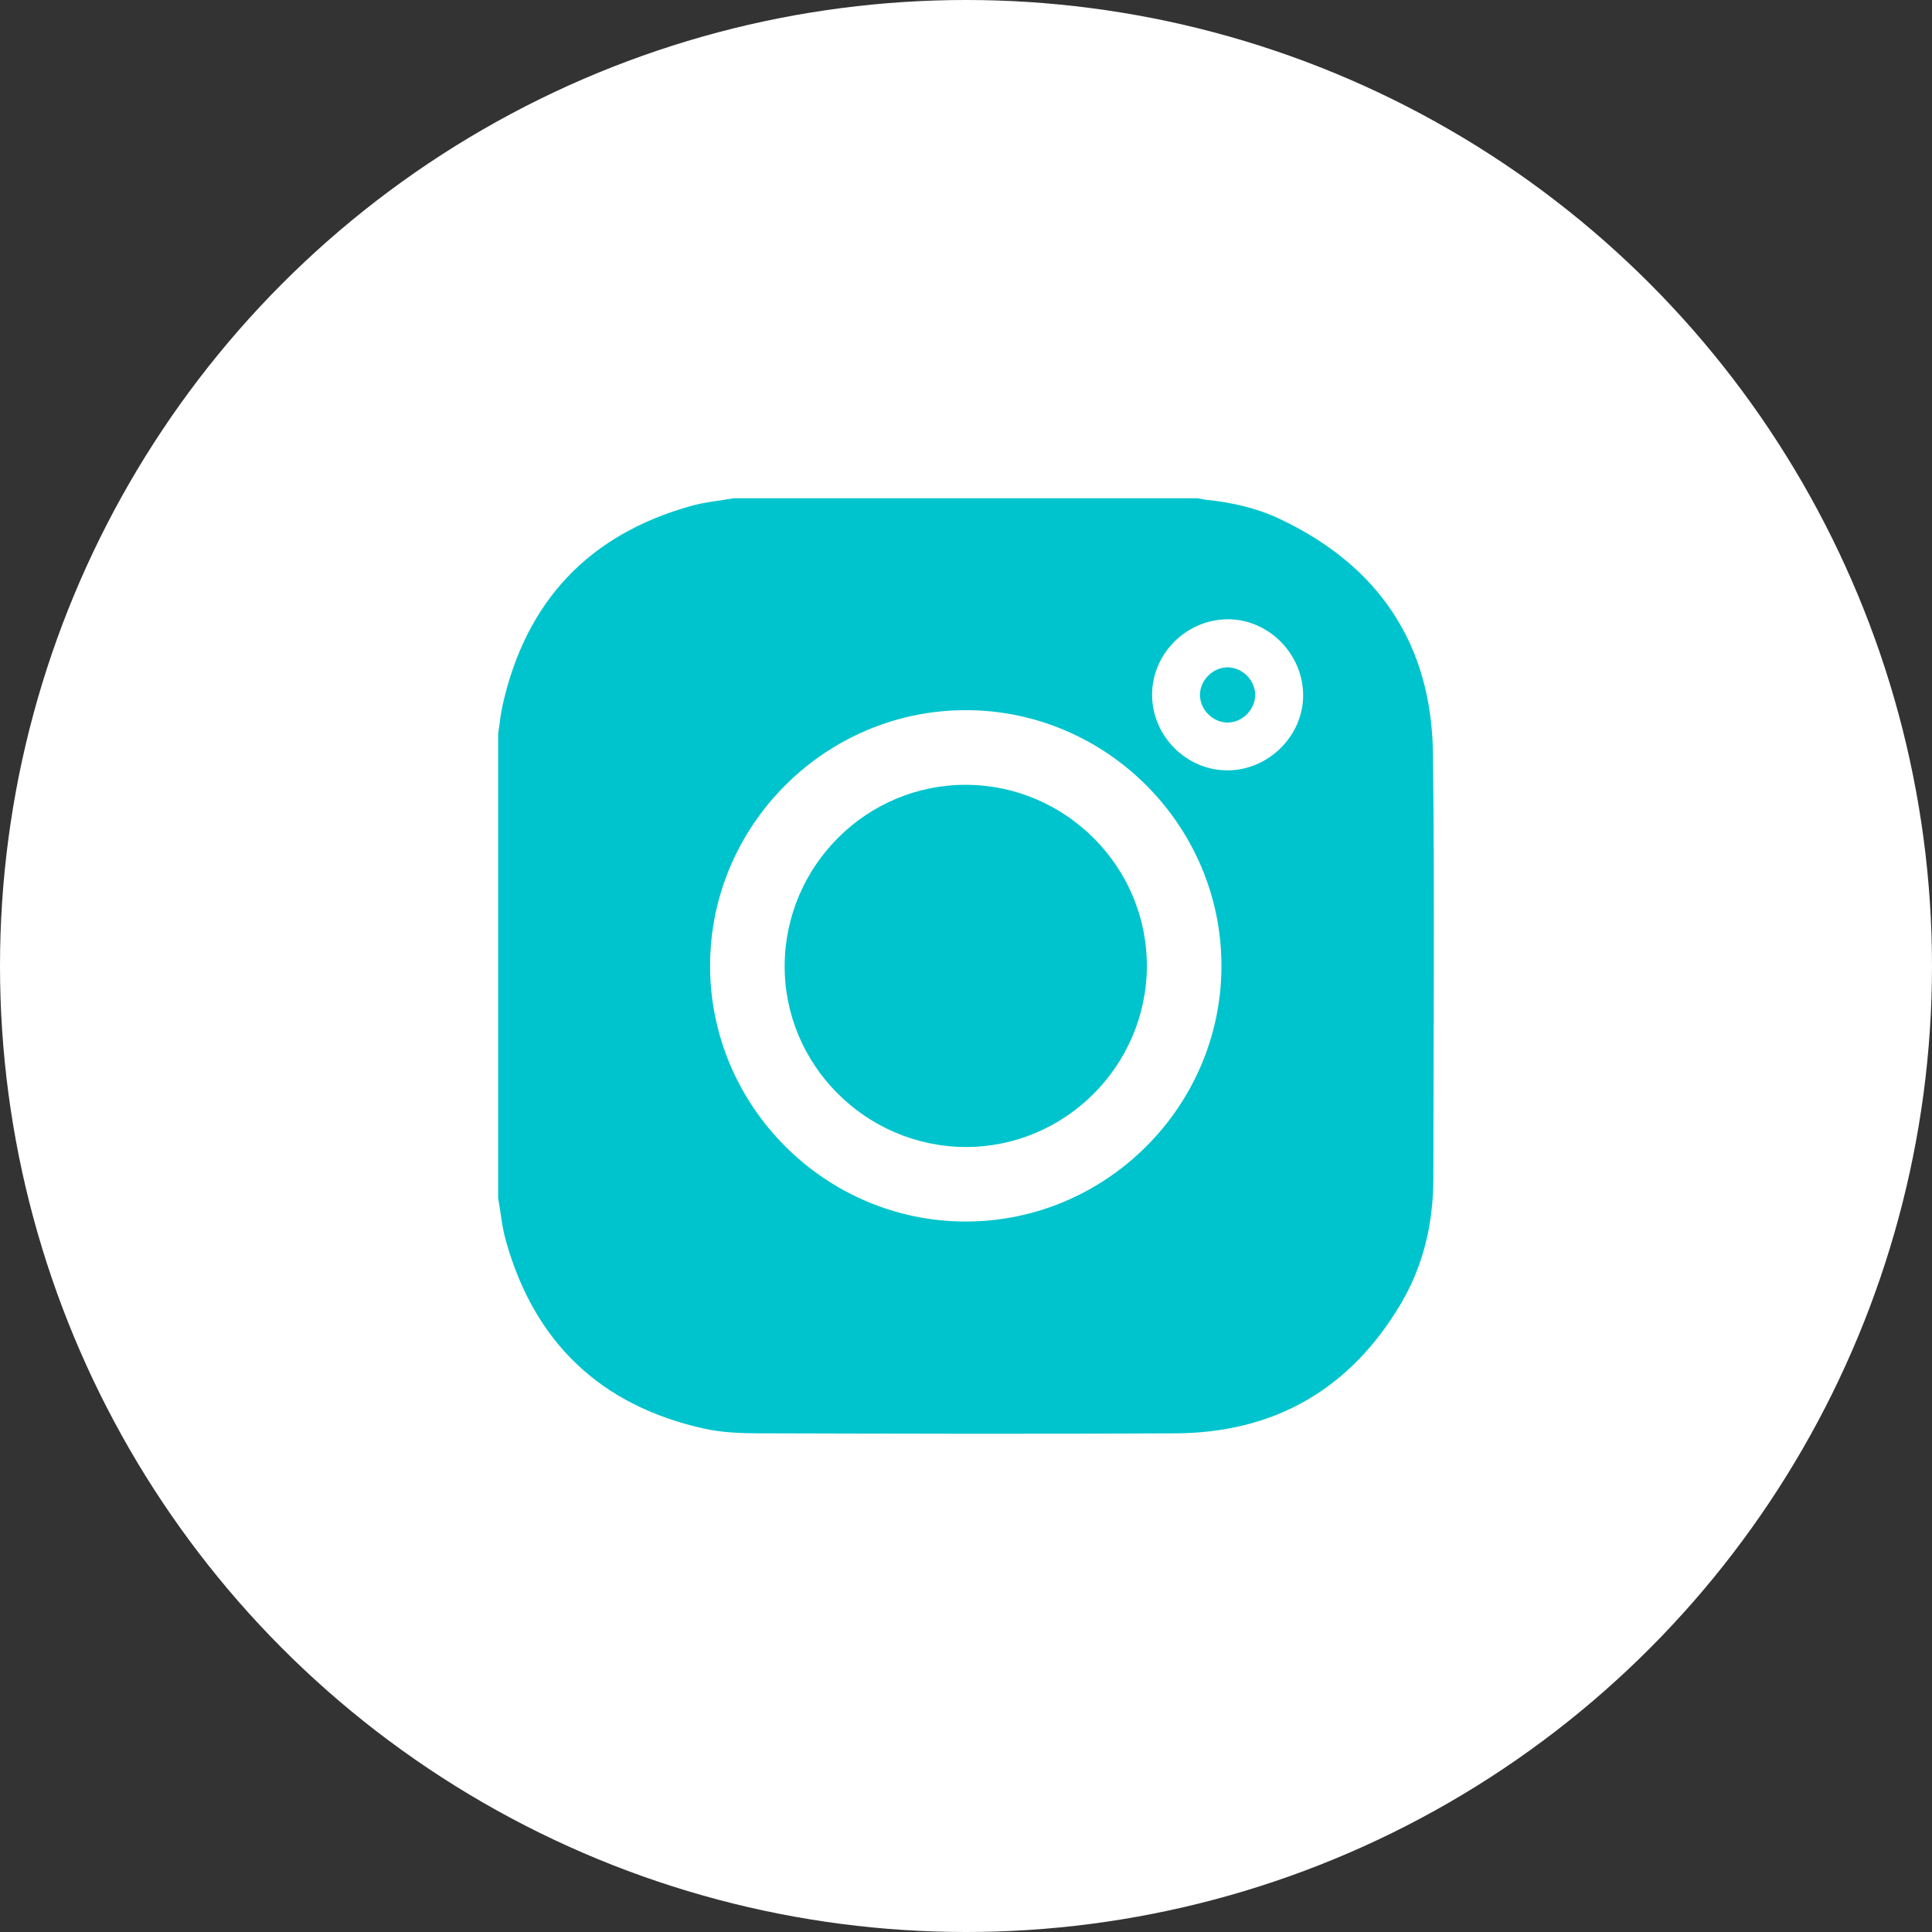 <?xml version="1.0" encoding="UTF-8"?> <svg xmlns="http://www.w3.org/2000/svg" id="Layer_1" data-name="Layer 1" viewBox="0 0 50 50"><rect x="0" y="0" width="50" height="50" fill="#333333" stroke="none"/><defs><style> .cls-1 { fill: #00c4cd; } .cls-1, .cls-2 { stroke-width: 0px; } .cls-2 { fill: #fff; } </style></defs><circle class="cls-2" cx="25" cy="25" r="25"></circle><g><path class="cls-1" d="m12.892,31c0-4.002,0-8.005,0-12.007.039-.255.063-.513.12-.764.606-2.673,2.226-4.393,4.867-5.134.361-.101.74-.135,1.111-.2,4.002,0,8.005,0,12.007,0,.077.013.153.032.231.04.655.068,1.295.213,1.888.493,2.564,1.21,3.934,3.241,3.969,6.078.044,3.663.012,7.327.01,10.99-.001,1.147-.25,2.241-.834,3.232-1.308,2.218-3.268,3.353-5.842,3.367-3.616.019-7.232.009-10.848-.001-.454-.001-.92-.026-1.361-.124-2.669-.597-4.379-2.225-5.118-4.859-.101-.36-.135-.739-.2-1.109Zm18.719-6.005c-.001-3.637-2.983-6.617-6.618-6.616-3.637.001-6.617,2.983-6.616,6.618.001,3.637,2.983,6.617,6.618,6.616,3.637-.001,6.617-2.983,6.616-6.618Zm-1.795-7.005c.006,1.069.898,1.954,1.961,1.947,1.065-.007,1.961-.909,1.948-1.962-.013-1.069-.908-1.958-1.963-1.948-1.07.01-1.952.9-1.946,1.963Z"></path><path class="cls-1" d="m29.681,25.008c-.01,2.582-2.131,4.691-4.703,4.676-2.584-.015-4.691-2.139-4.671-4.708.02-2.579,2.124-4.671,4.692-4.665,2.58.005,4.692,2.124,4.681,4.697Z"></path><path class="cls-1" d="m31.77,18.7c-.377-0-.71-.329-.715-.708-.006-.388.343-.732.731-.721.381.011.703.344.698.721-.005.379-.337.708-.714.708Z"></path></g></svg> 